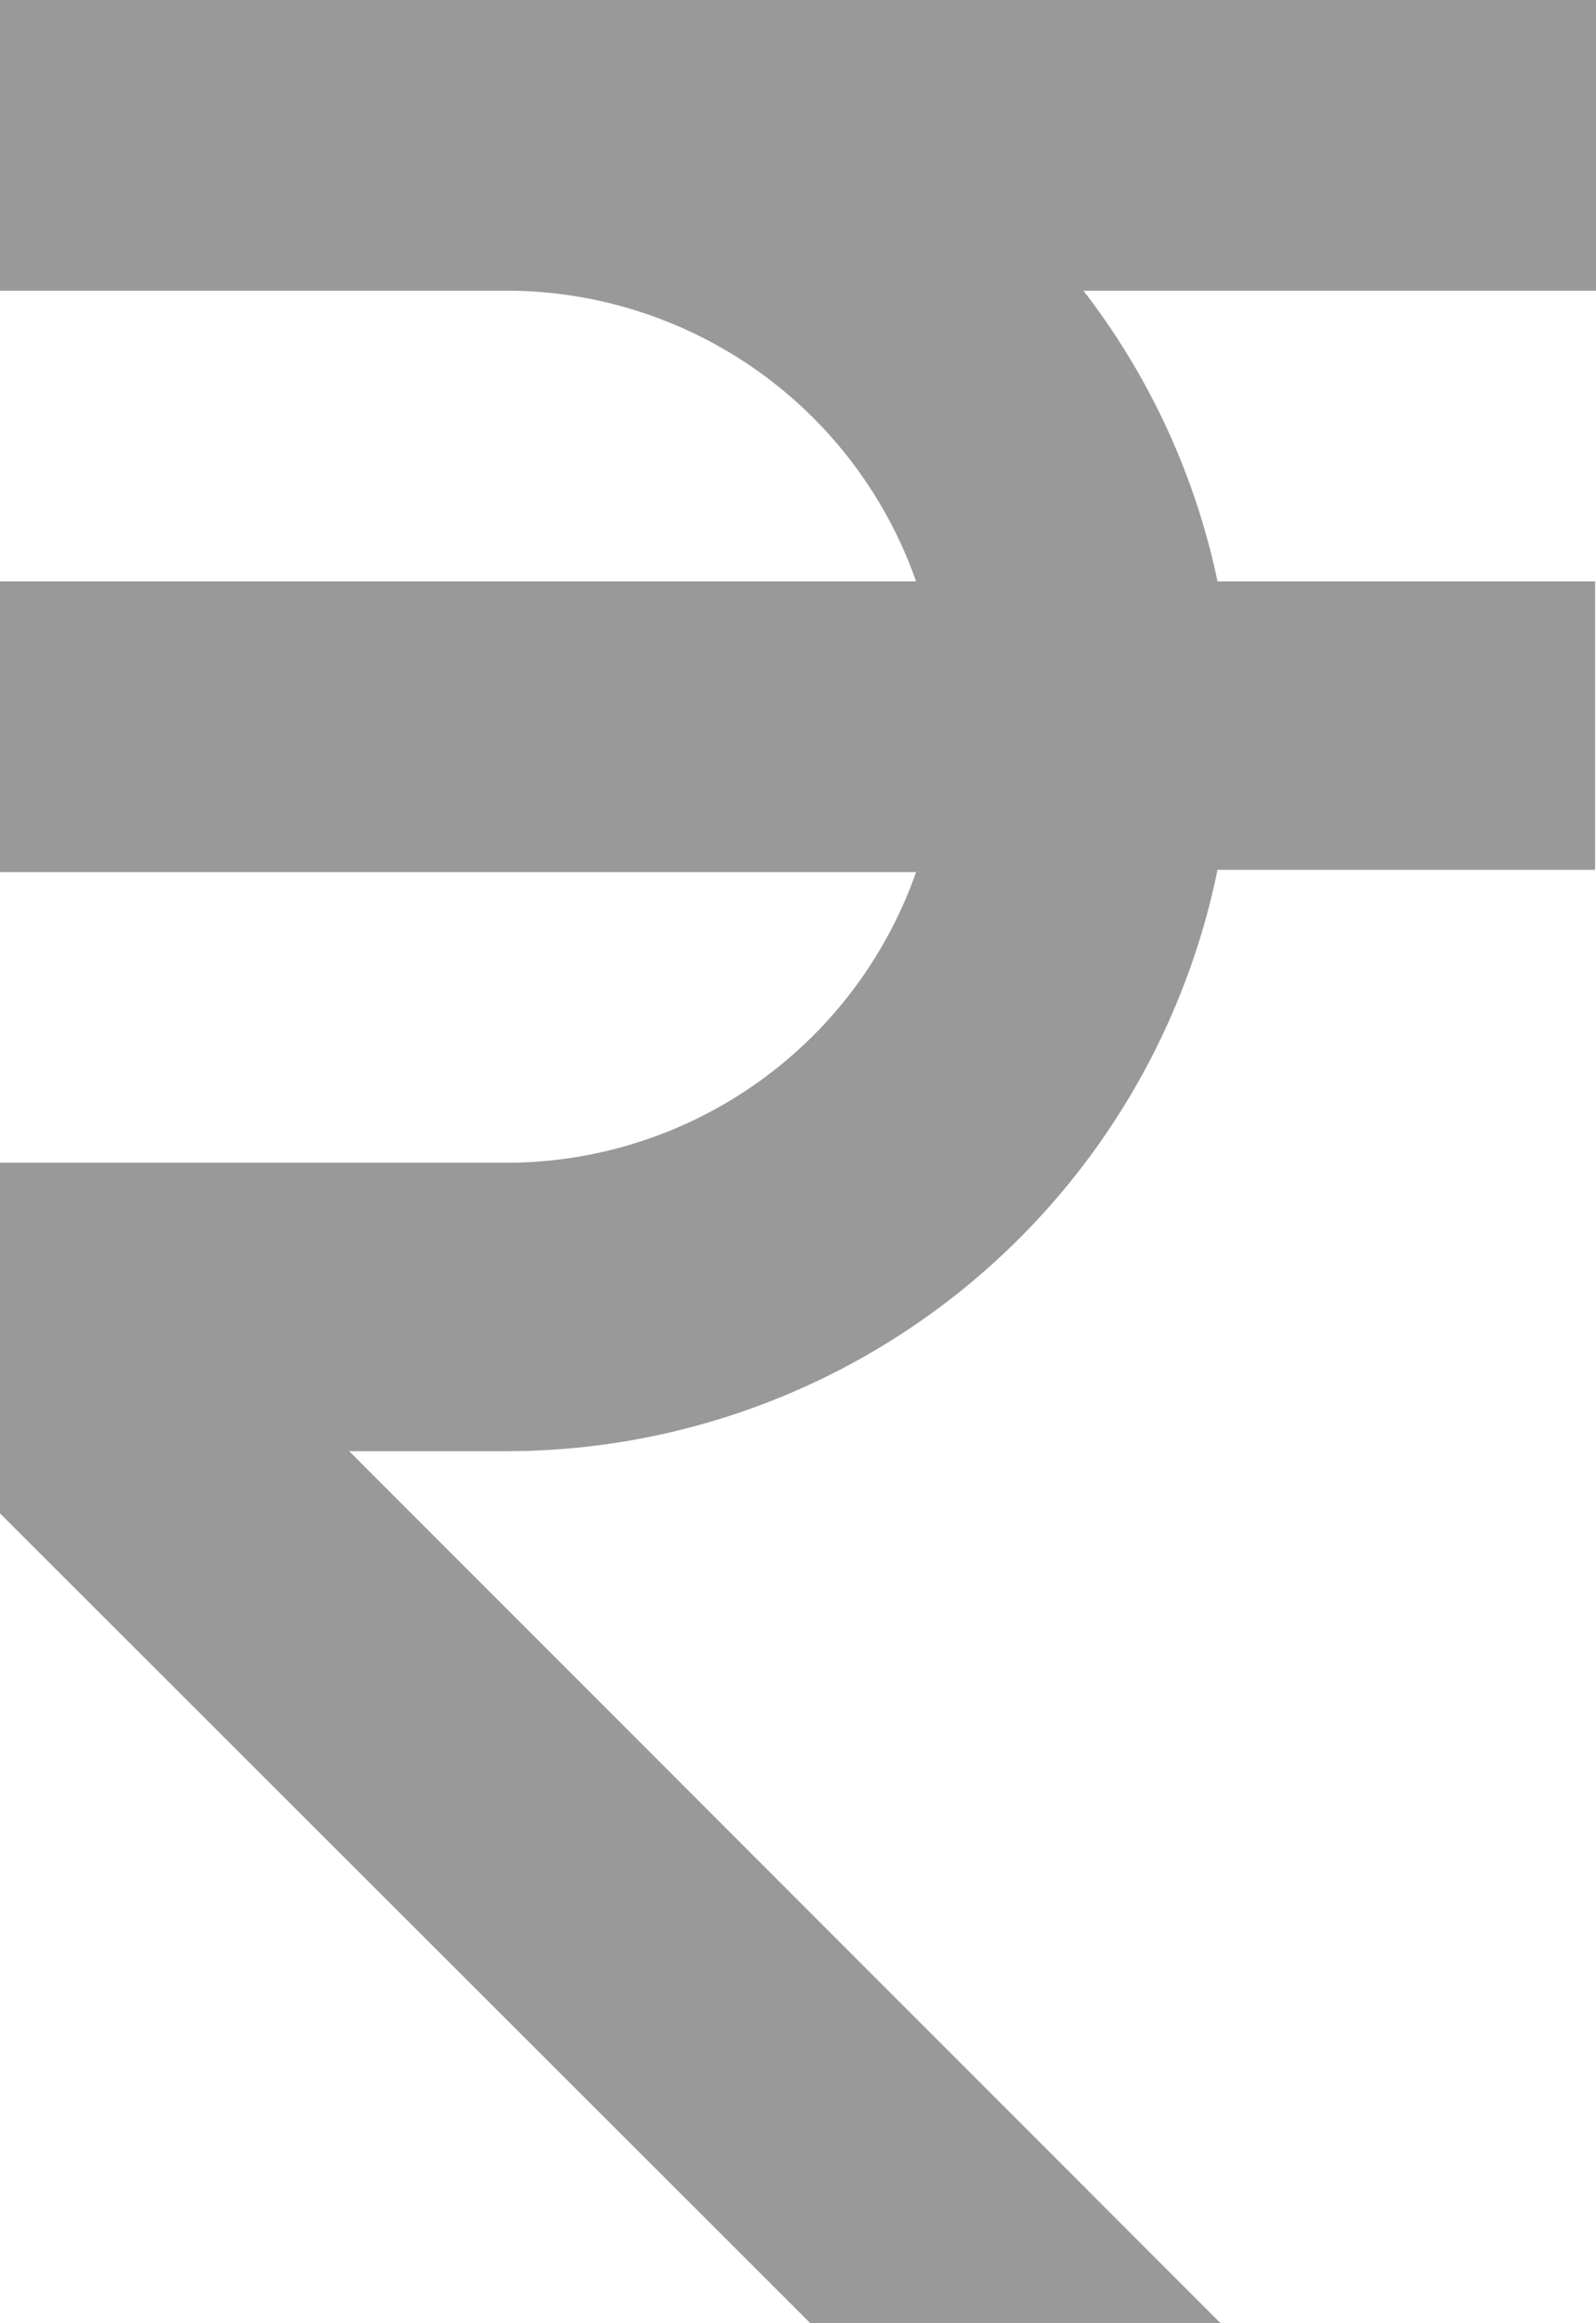 <svg xmlns="http://www.w3.org/2000/svg" width="7.143" height="10.39" viewBox="0 0 7.143 10.39"><path d="M13.143,5.3V4H6V5.3H8.273A1.944,1.944,0,0,1,10.1,6.6H6V7.9h4.1a1.944,1.944,0,0,1-1.828,1.3H6v1.568L9.627,14.39h1.836l-3.9-3.9h.705a3.251,3.251,0,0,0,3.181-2.6h1.69V6.6h-1.69a3.2,3.2,0,0,0-.6-1.3Z" transform="translate(-6 -4)" fill="#999"/></svg>
